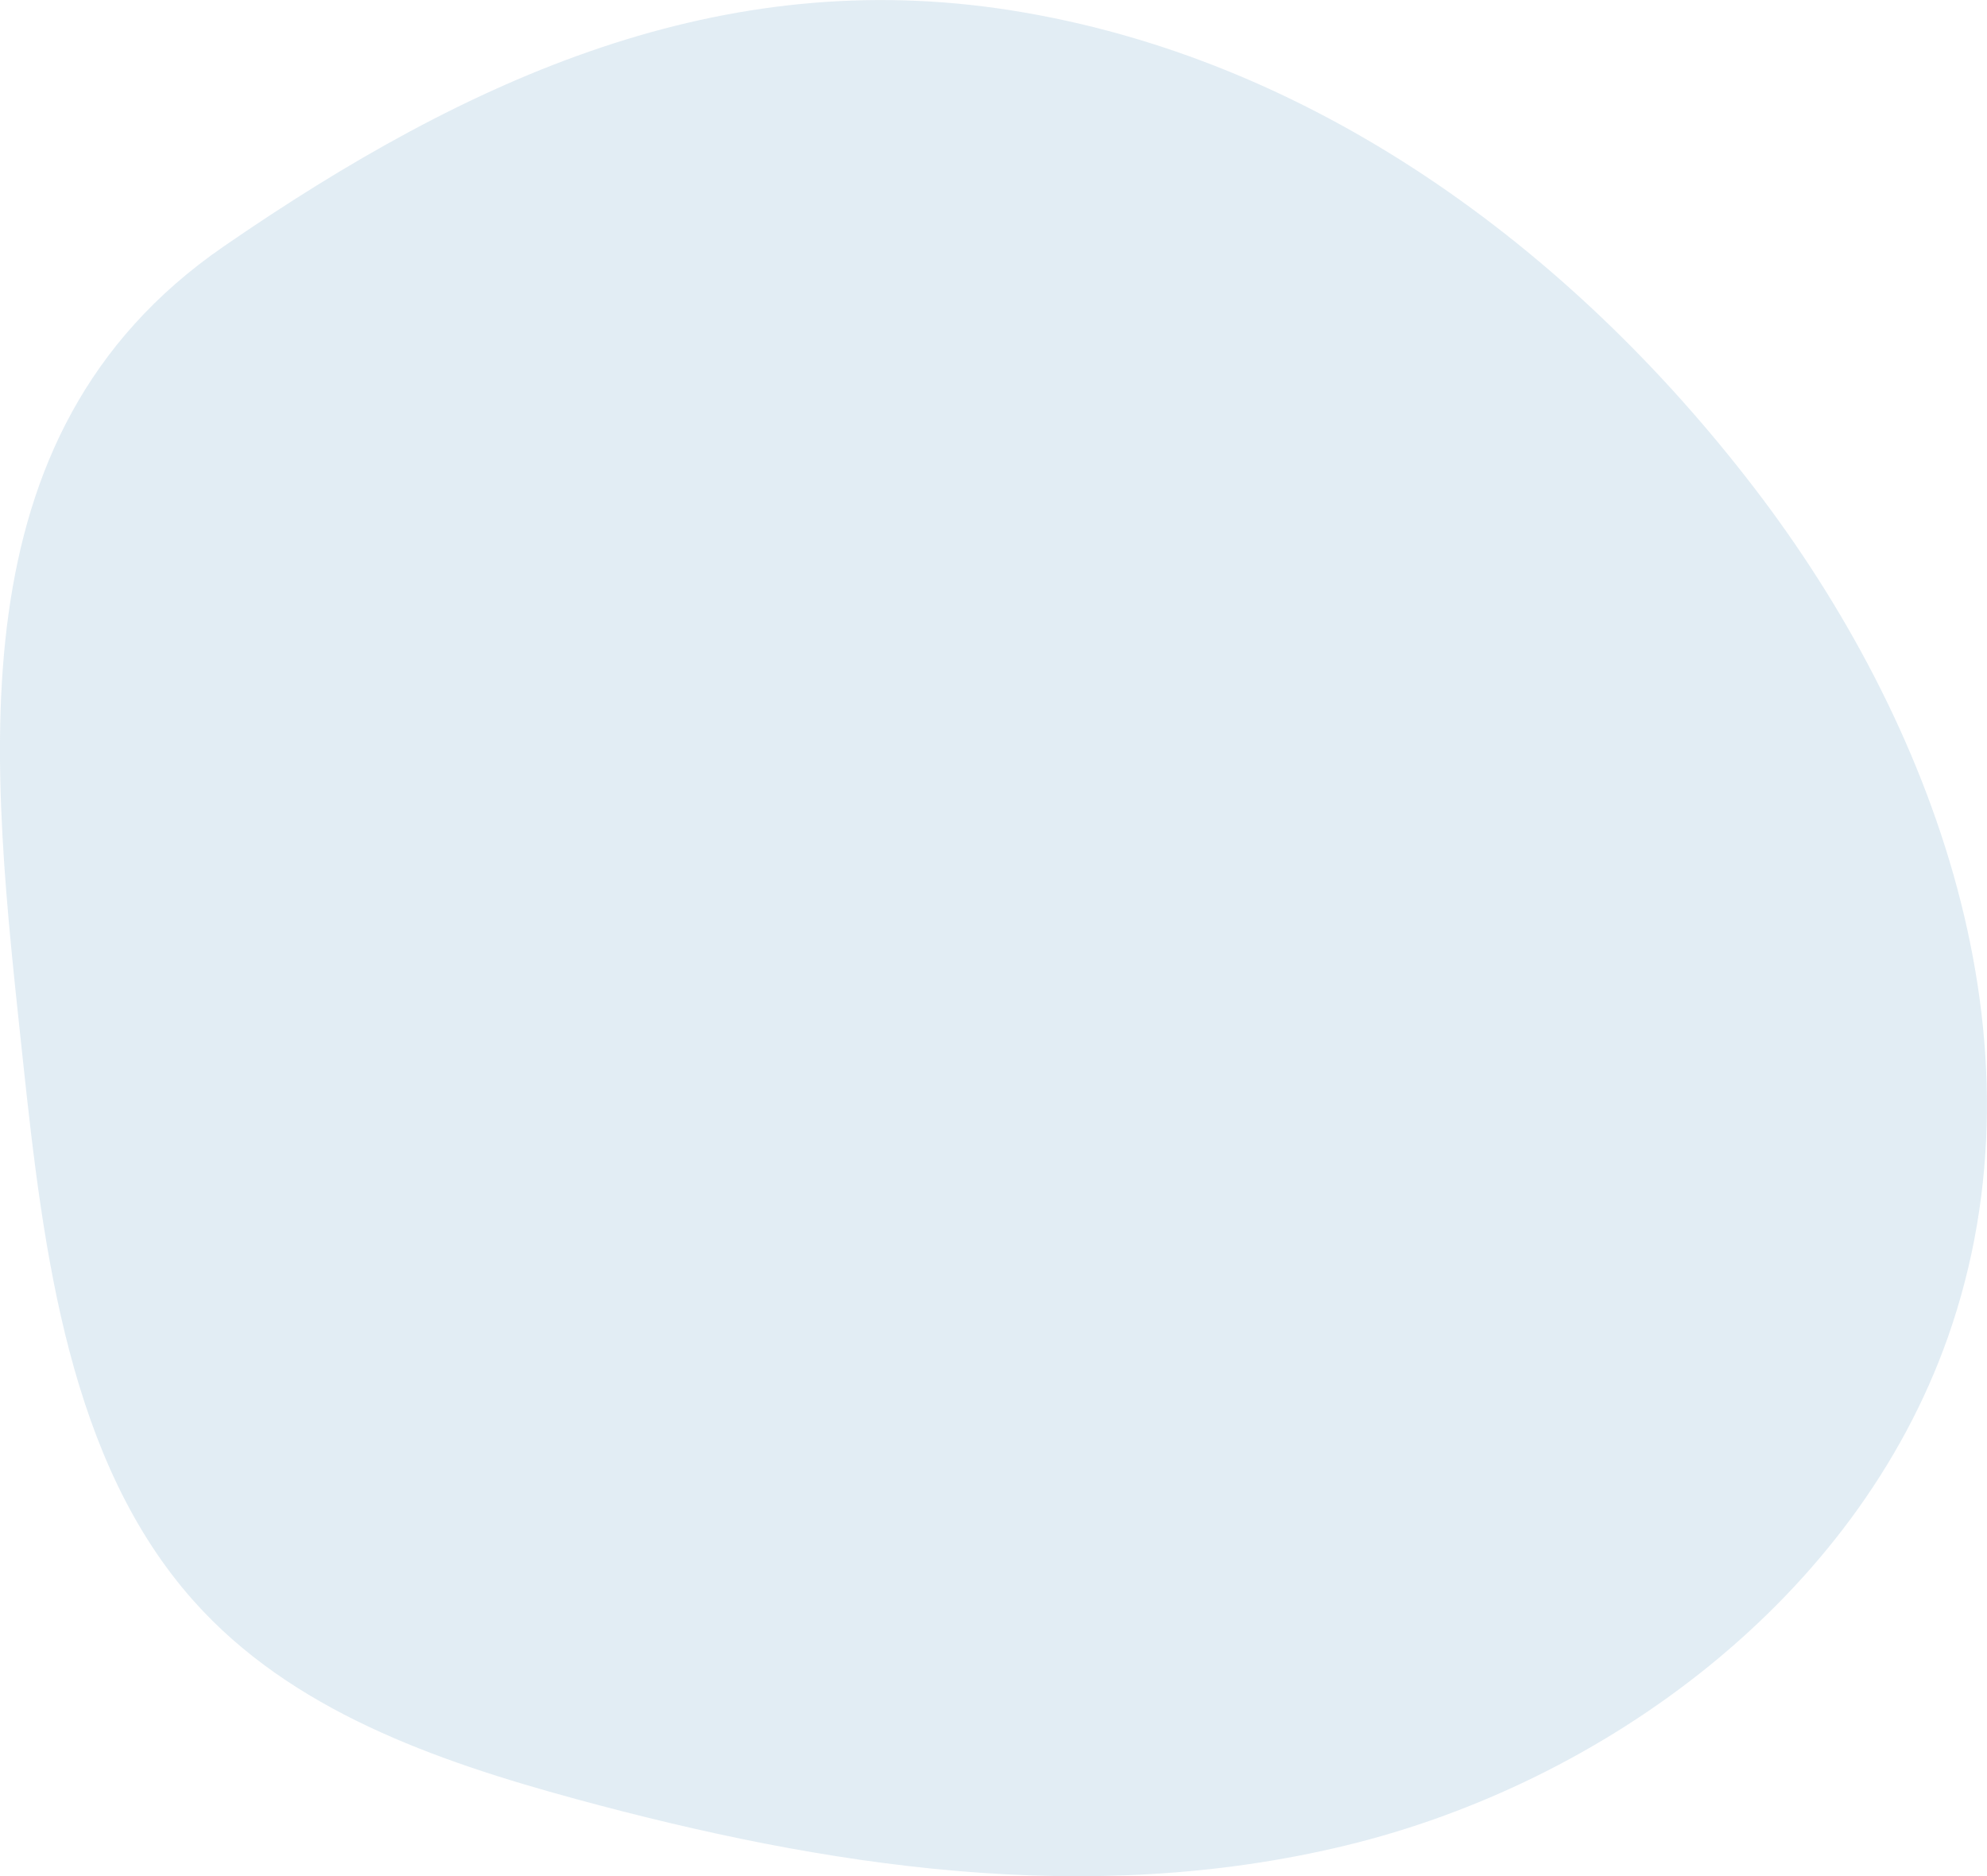 <?xml version="1.0" encoding="UTF-8"?>
<svg id="_レイヤー_2" data-name="レイヤー_2" xmlns="http://www.w3.org/2000/svg" viewBox="0 0 140.51 132.66">
  <defs>
    <style>
      .cls-1 {
        fill: #6ea5c8;
        opacity: .2;
      }
    </style>
  </defs>
  <g id="_レイヤー_3" data-name="レイヤー_3">
    <path class="cls-1" d="M71.49.73c21.2,3.34,39.46,16.69,52.55,33.75,12.64,16.47,21.1,39.06,13.71,60.05-6.52,18.5-24.32,31.53-42.57,35.95-18.25,4.42-36.91,1.49-54.45-3.28-9.96-2.71-20.14-6.27-27.03-14-8.78-9.84-10.62-24.49-12.08-38.23C-.58,54.19-3.63,30.82,15.81,17.43,33.28,5.39,51.01-2.5,71.49.73Z"/>
  </g>
</svg>